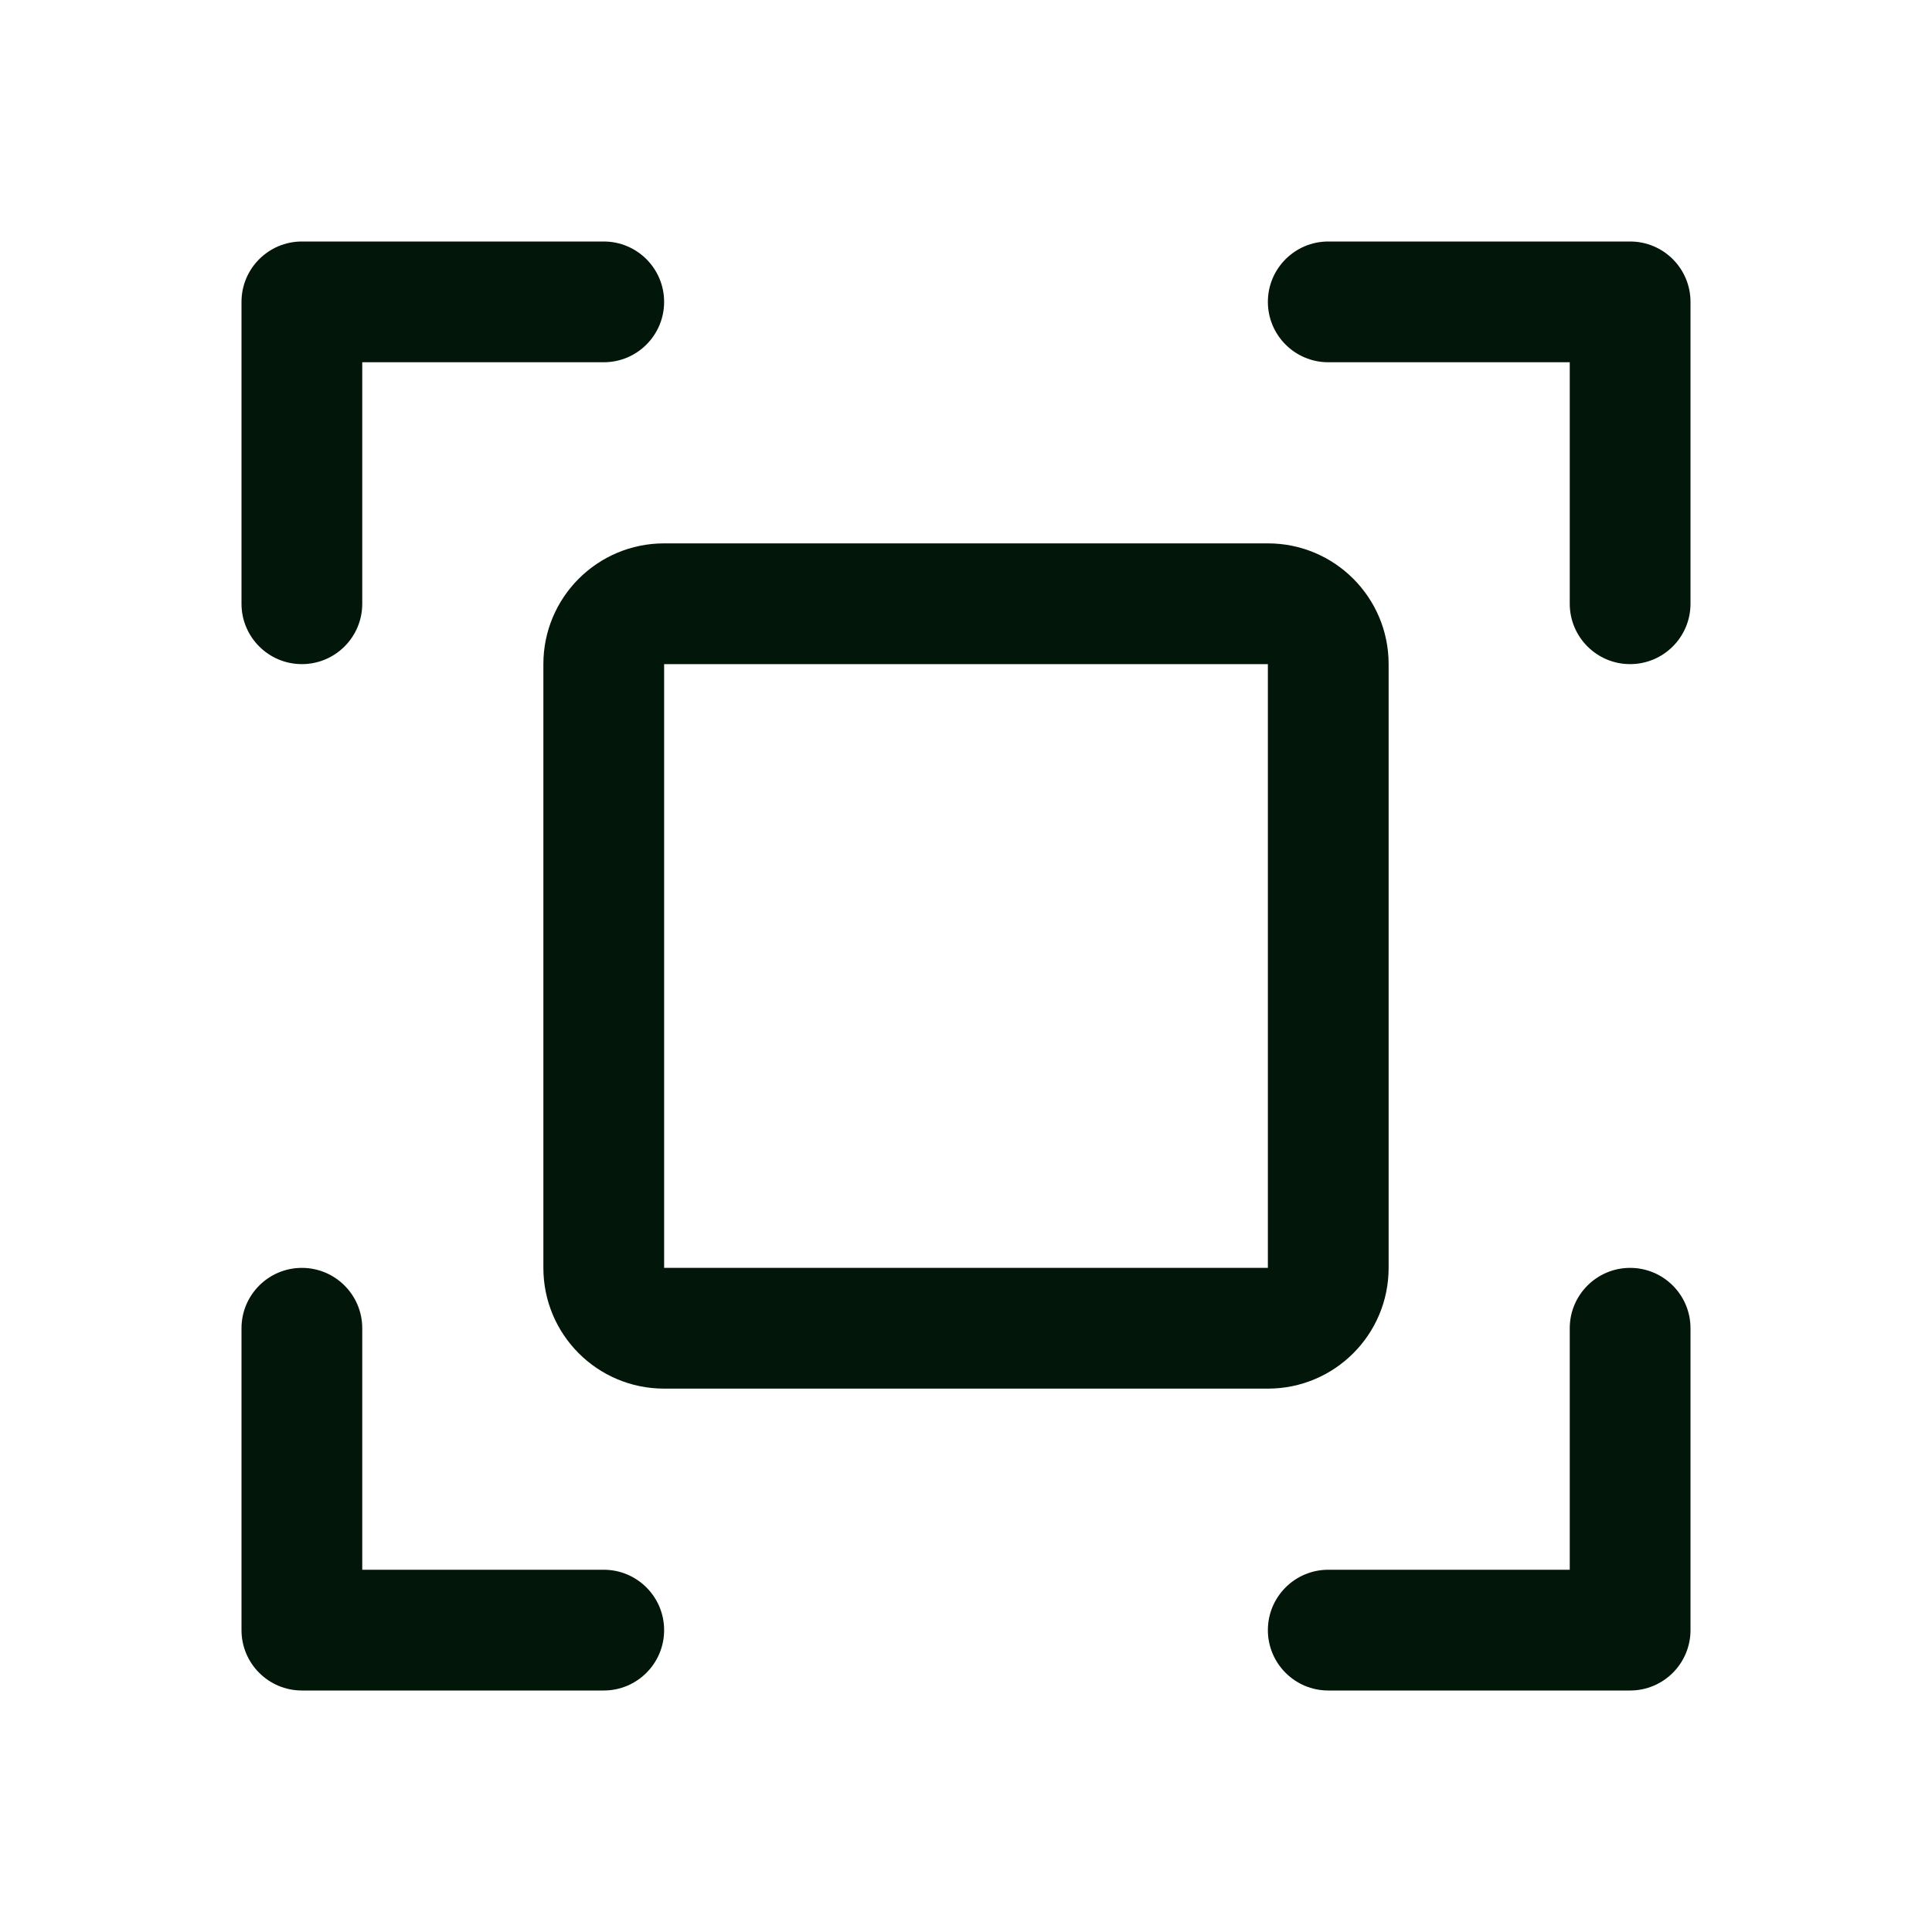 <svg width="32" height="32" viewBox="0 0 32 32" fill="none" xmlns="http://www.w3.org/2000/svg">
<path fill-rule="evenodd" clip-rule="evenodd" d="M21 5C21 4.448 21.448 4 22 4H27C27.552 4 28 4.448 28 5V10C28 10.552 27.552 11 27 11C26.448 11 26 10.552 26 10V6H22C21.448 6 21 5.552 21 5Z" fill="#03160A"/>
<path fill-rule="evenodd" clip-rule="evenodd" d="M5 21C5.552 21 6 21.448 6 22V26H10C10.552 26 11 26.448 11 27C11 27.552 10.552 28 10 28H5C4.448 28 4 27.552 4 27V22C4 21.448 4.448 21 5 21Z" fill="#03160A"/>
<path fill-rule="evenodd" clip-rule="evenodd" d="M27 21C27.552 21 28 21.448 28 22V27C28 27.552 27.552 28 27 28H22C21.448 28 21 27.552 21 27C21 26.448 21.448 26 22 26H26V22C26 21.448 26.448 21 27 21Z" fill="#03160A"/>
<path fill-rule="evenodd" clip-rule="evenodd" d="M4 5C4 4.448 4.448 4 5 4H10C10.552 4 11 4.448 11 5C11 5.552 10.552 6 10 6H6V10C6 10.552 5.552 11 5 11C4.448 11 4 10.552 4 10V5Z" fill="#03160A"/>
<path fill-rule="evenodd" clip-rule="evenodd" d="M9 11C9 9.895 9.895 9 11 9H21C22.105 9 23 9.895 23 11V21C23 22.105 22.105 23 21 23H11C9.895 23 9 22.105 9 21V11ZM21 11H11V21H21V11Z" fill="#03160A"/>
</svg>
